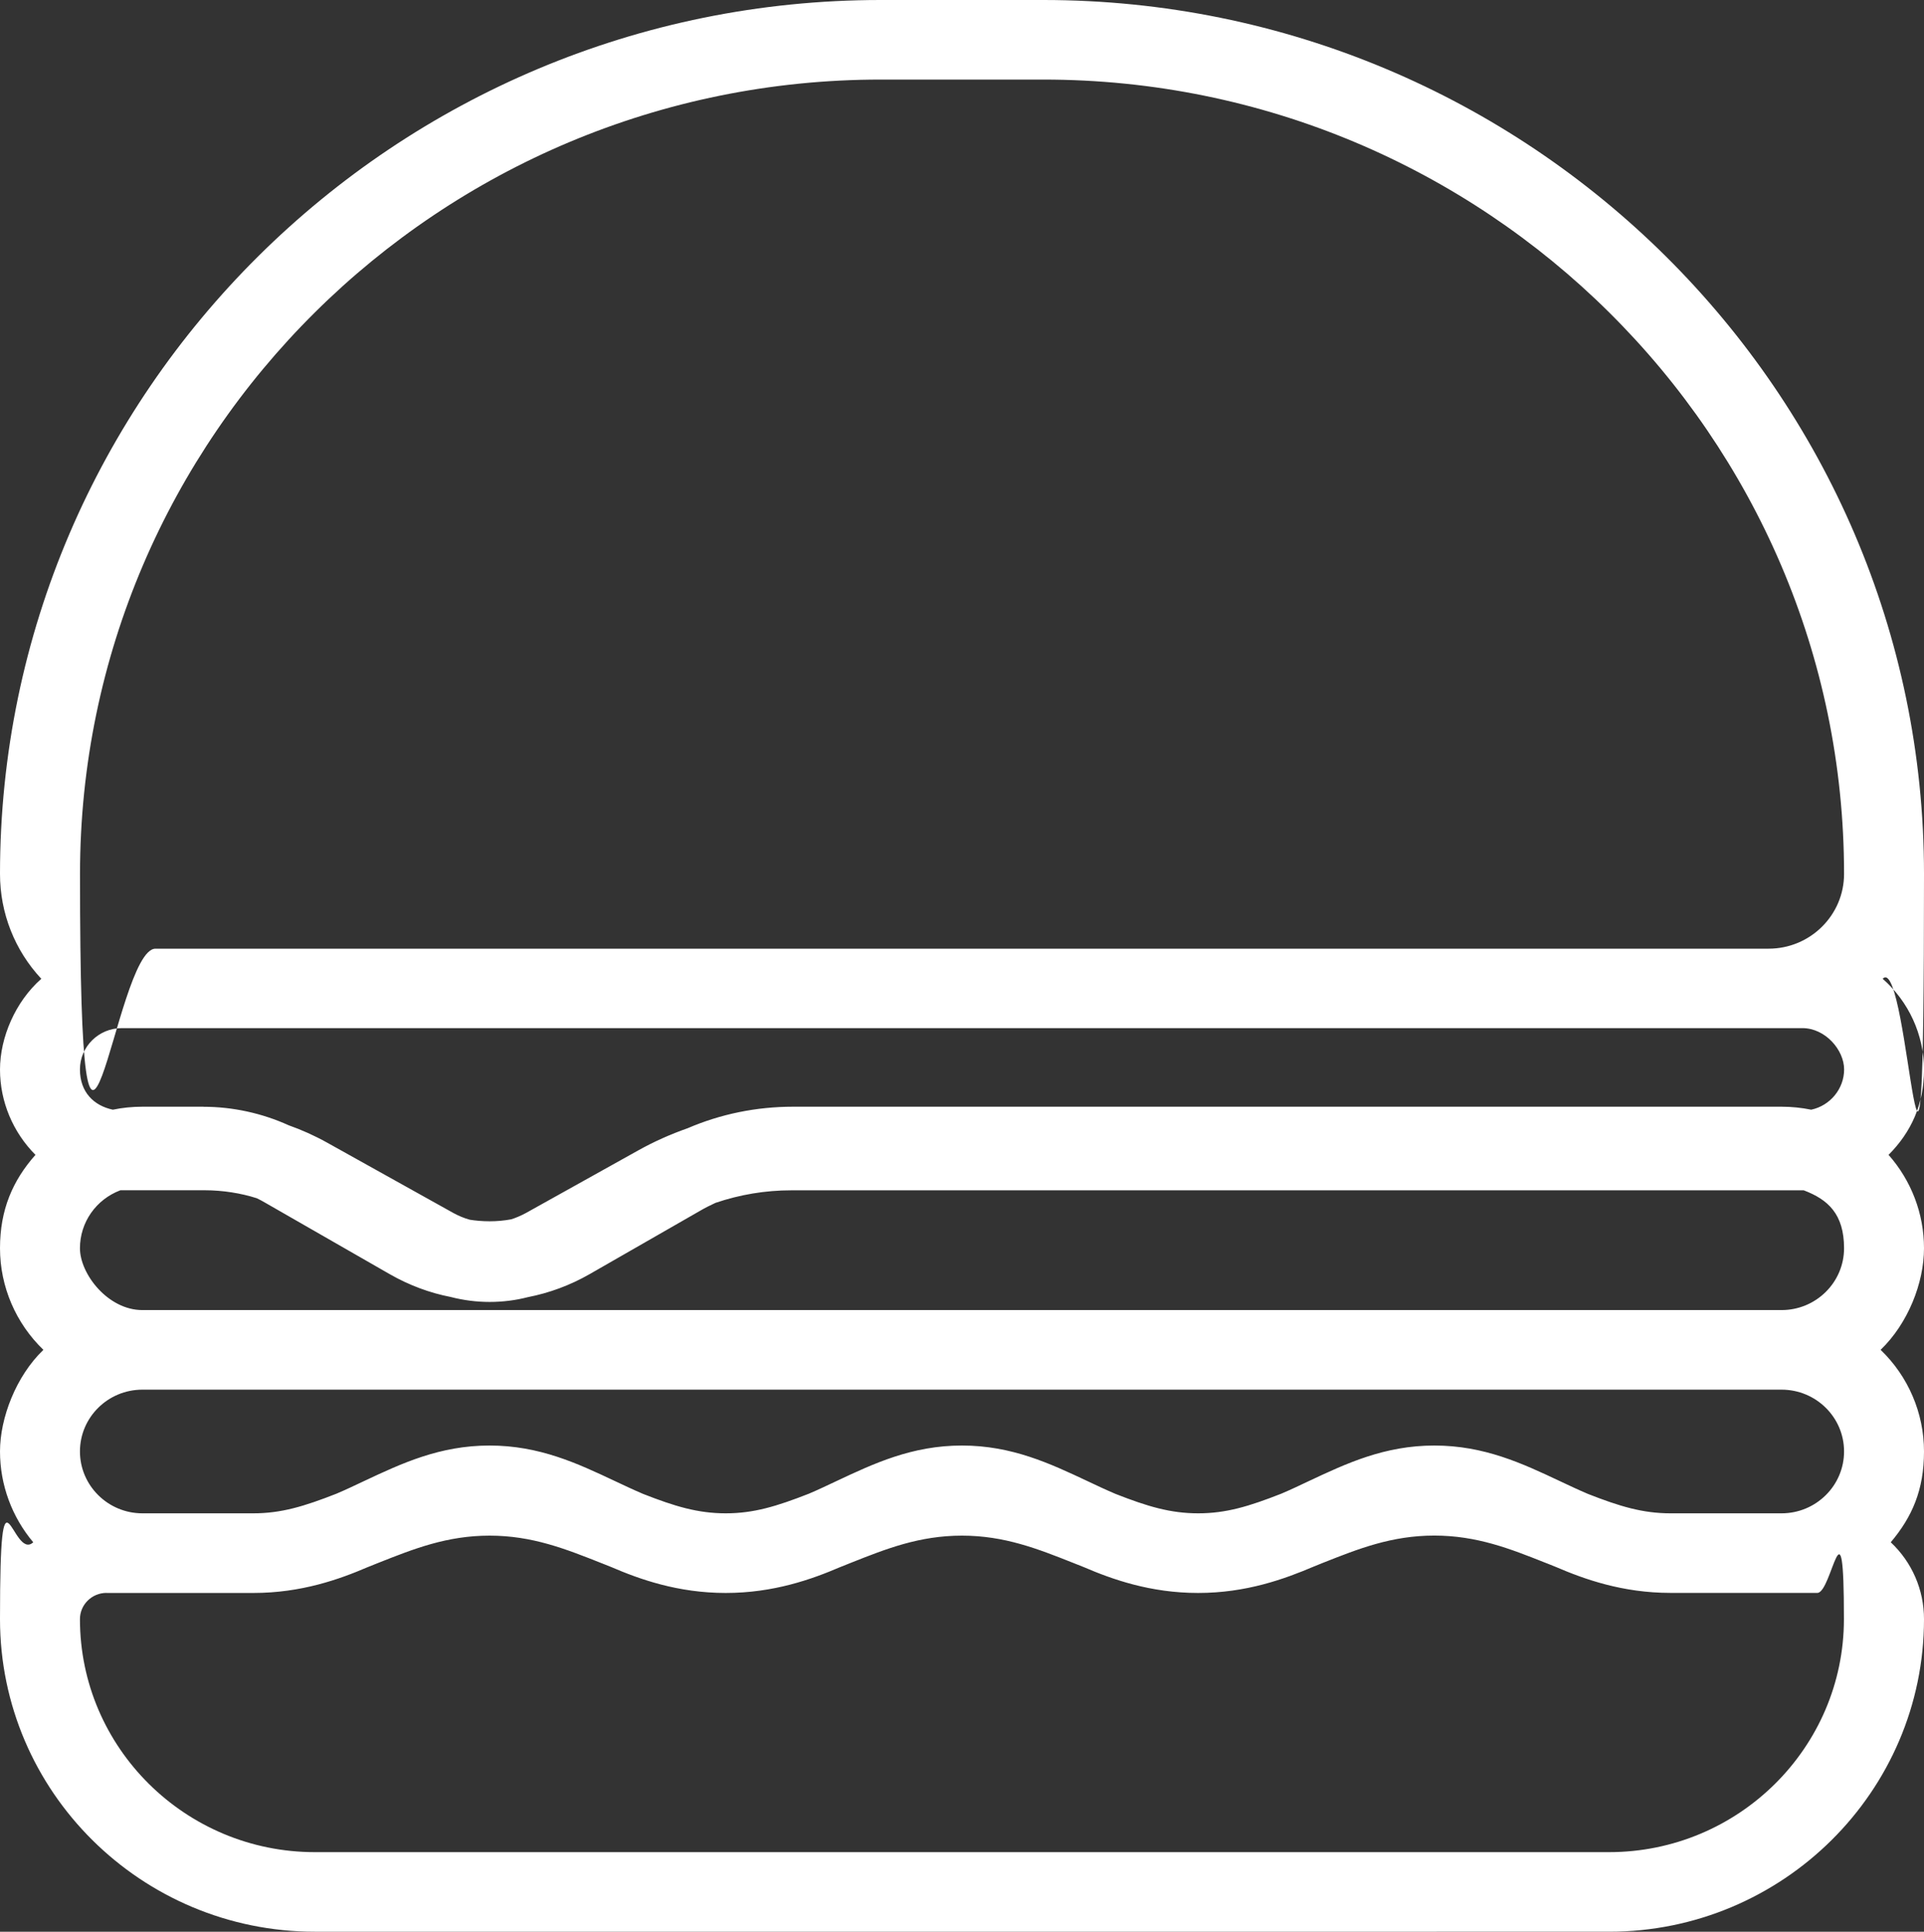 <?xml version="1.0" encoding="UTF-8"?>
<svg xmlns="http://www.w3.org/2000/svg" id="Ebene_1" version="1.1" viewBox="0 0 2957.8 2969.2">
  <rect x="0" y="0" width="2957.8" height="2969.2" fill="#333333" stroke="none"/>
  <defs>
    <style>
      .st0 {
        fill: #fff;
        fill-rule: evenodd;
      }
    </style>
  </defs>
  <path class="st0" d="M484.2,2969.2C217.2,2969.2,0,2753.7,0,2488.7s18.7-87.7,51.1-118.1C18.4,2331.8,0,2282.4,0,2231s24.5-115.6,66.7-156.2C24.5,2034.2,0,1977.9,0,1918.6s19.6-104.1,54.5-143.5C20,1740.5,0,1693.4,0,1644s23.7-104.5,63.5-139.5C22.8,1460.9,0,1403.7,0,1343.3,0,602.6,607.4,0,1353.9,0h249.9c746.6,0,1354,602.6,1354,1343.3s-22.8,117.6-63.5,161.2c39.8,34.9,63.5,85.9,63.5,139.5s-20,96.6-54.5,131.1c34.9,39.5,54.5,90.3,54.5,143.5s-24.5,115.6-66.7,156.2c42.3,40.6,66.7,97,66.7,156.2s-18.3,100.7-51.1,139.6c32.4,30.4,51.1,72.7,51.1,118.1,0,264.9-217.2,480.5-484.2,480.5H484.2ZM163.7,2448.4c-22.5,0-40.8,18.1-40.8,40.3,0,197.5,162,358.2,361.2,358.2h1989.4c199.2,0,361.2-160.7,361.2-358.2s-18.3-40.3-40.8-40.3h-225.9c-73.8,0-132.7-21.2-175.7-39.7l-12.4-5-4.4-1.7c-54.1-21.5-105.2-41.7-170.6-41.7s-116.5,20.3-170.6,41.7l-14.1,5.7c-45.7,19.5-104.5,40.8-178.3,40.8s-132.7-21.2-175.7-39.7l-15.6-6.2c-55.2-21.9-106.3-42.2-171.8-42.2s-116.6,20.3-170.8,41.8l-17,6.8c-42.7,18.3-101.5,39.5-175.3,39.5s-132.7-21.2-175.7-39.7l-14.8-5.9c-56-22.2-107.1-42.5-172.6-42.5s-116.5,20.3-170.6,41.7l-17.2,6.9c-42.6,18.3-101.4,39.5-175.2,39.5h-225.9ZM2205.1,2221.9c76.7,0,135.6,27.7,192.5,54.5,14.7,6.9,28.8,13.6,43.4,19.8,49.2,19.3,84.4,29.9,127.2,29.9h170.6c53,0,96.1-42.6,96.1-95.1s-43.1-95-96.1-95H218.9c-53,0-96,42.6-96,95s43.1,95.1,96,95.1h170.6c42.7,0,77.9-10.6,127.8-30.2,13.9-5.9,28.1-12.6,42.4-19.4,57.3-26.9,116.1-54.6,192.9-54.6s135.6,27.7,192.5,54.5c14.7,6.9,28.8,13.6,43.4,19.8,49.2,19.3,84.4,29.9,127.2,29.9s77.9-10.6,127.9-30.2c13.9-5.9,28-12.6,42.4-19.4,57.2-26.9,116.1-54.6,192.8-54.6s135.6,27.7,192.6,54.5c14.6,6.9,28.8,13.6,43.4,19.8,49.2,19.3,84.4,29.9,127.2,29.9s77.9-10.6,127.8-30.2c13.9-5.9,28.1-12.6,42.4-19.4,57.3-26.9,116.1-54.6,192.9-54.6ZM184.9,1829.6c-37.3,14.1-62,49.3-62,89s43.1,95.1,96,95.1h2519.9c53,0,96.1-42.6,96.1-95.1s-24.7-74.9-62-89c-.7,0-1556.4,0-1556.4,0-39.7,0-78.9,6.5-116.6,19.3-7.2,3.3-16.3,7.8-25.1,13l-168.8,96.8c-29.6,16.9-61.5,28.7-94.8,35.2-18,4.7-38.2,7.3-58.5,7.3s-40.5-2.6-60.1-7.7c-31.7-6.1-63.5-17.9-93.1-34.8l-191.6-109.9c-4.5-2.7-8.8-4.9-13.1-7-24-7.7-52.2-12.3-80.5-12.3,0,0-128.6,0-129.3,0ZM312.8,1701.2c44.7,0,89.9,9.8,130.9,28.4,19.3,6.8,39.8,15.9,58.8,26.5l194.7,108.5c7.9,4.3,16.3,7.8,25,10.2,8.4,1.4,19.5,2.4,30.6,2.4s22.2-1,33-3c6.3-1.9,14.7-5.4,22.7-9.7l172.4-96.1c24-13.4,49.6-24.9,76.2-34.2,50.4-21.7,105.5-33.1,162.1-33.1h1519.7c15.4,0,30.7,1.6,45.5,4.6,29.1-6.2,50.6-32.1,50.6-61.9s-28.8-63.5-64.2-63.5H187.1c-35.4,0-64.2,28.5-64.2,63.5s21.4,55.7,50.6,61.9c14.8-3.1,30-4.6,45.5-4.6h93.8ZM1354,122.3C675.2,122.3,123,670.1,123,1343.3s52,114.9,116,114.9h2479.9c64,0,116-51.5,116-114.9,0-673.2-552.2-1221-1231-1221h-249.9Z"></path>
</svg>
